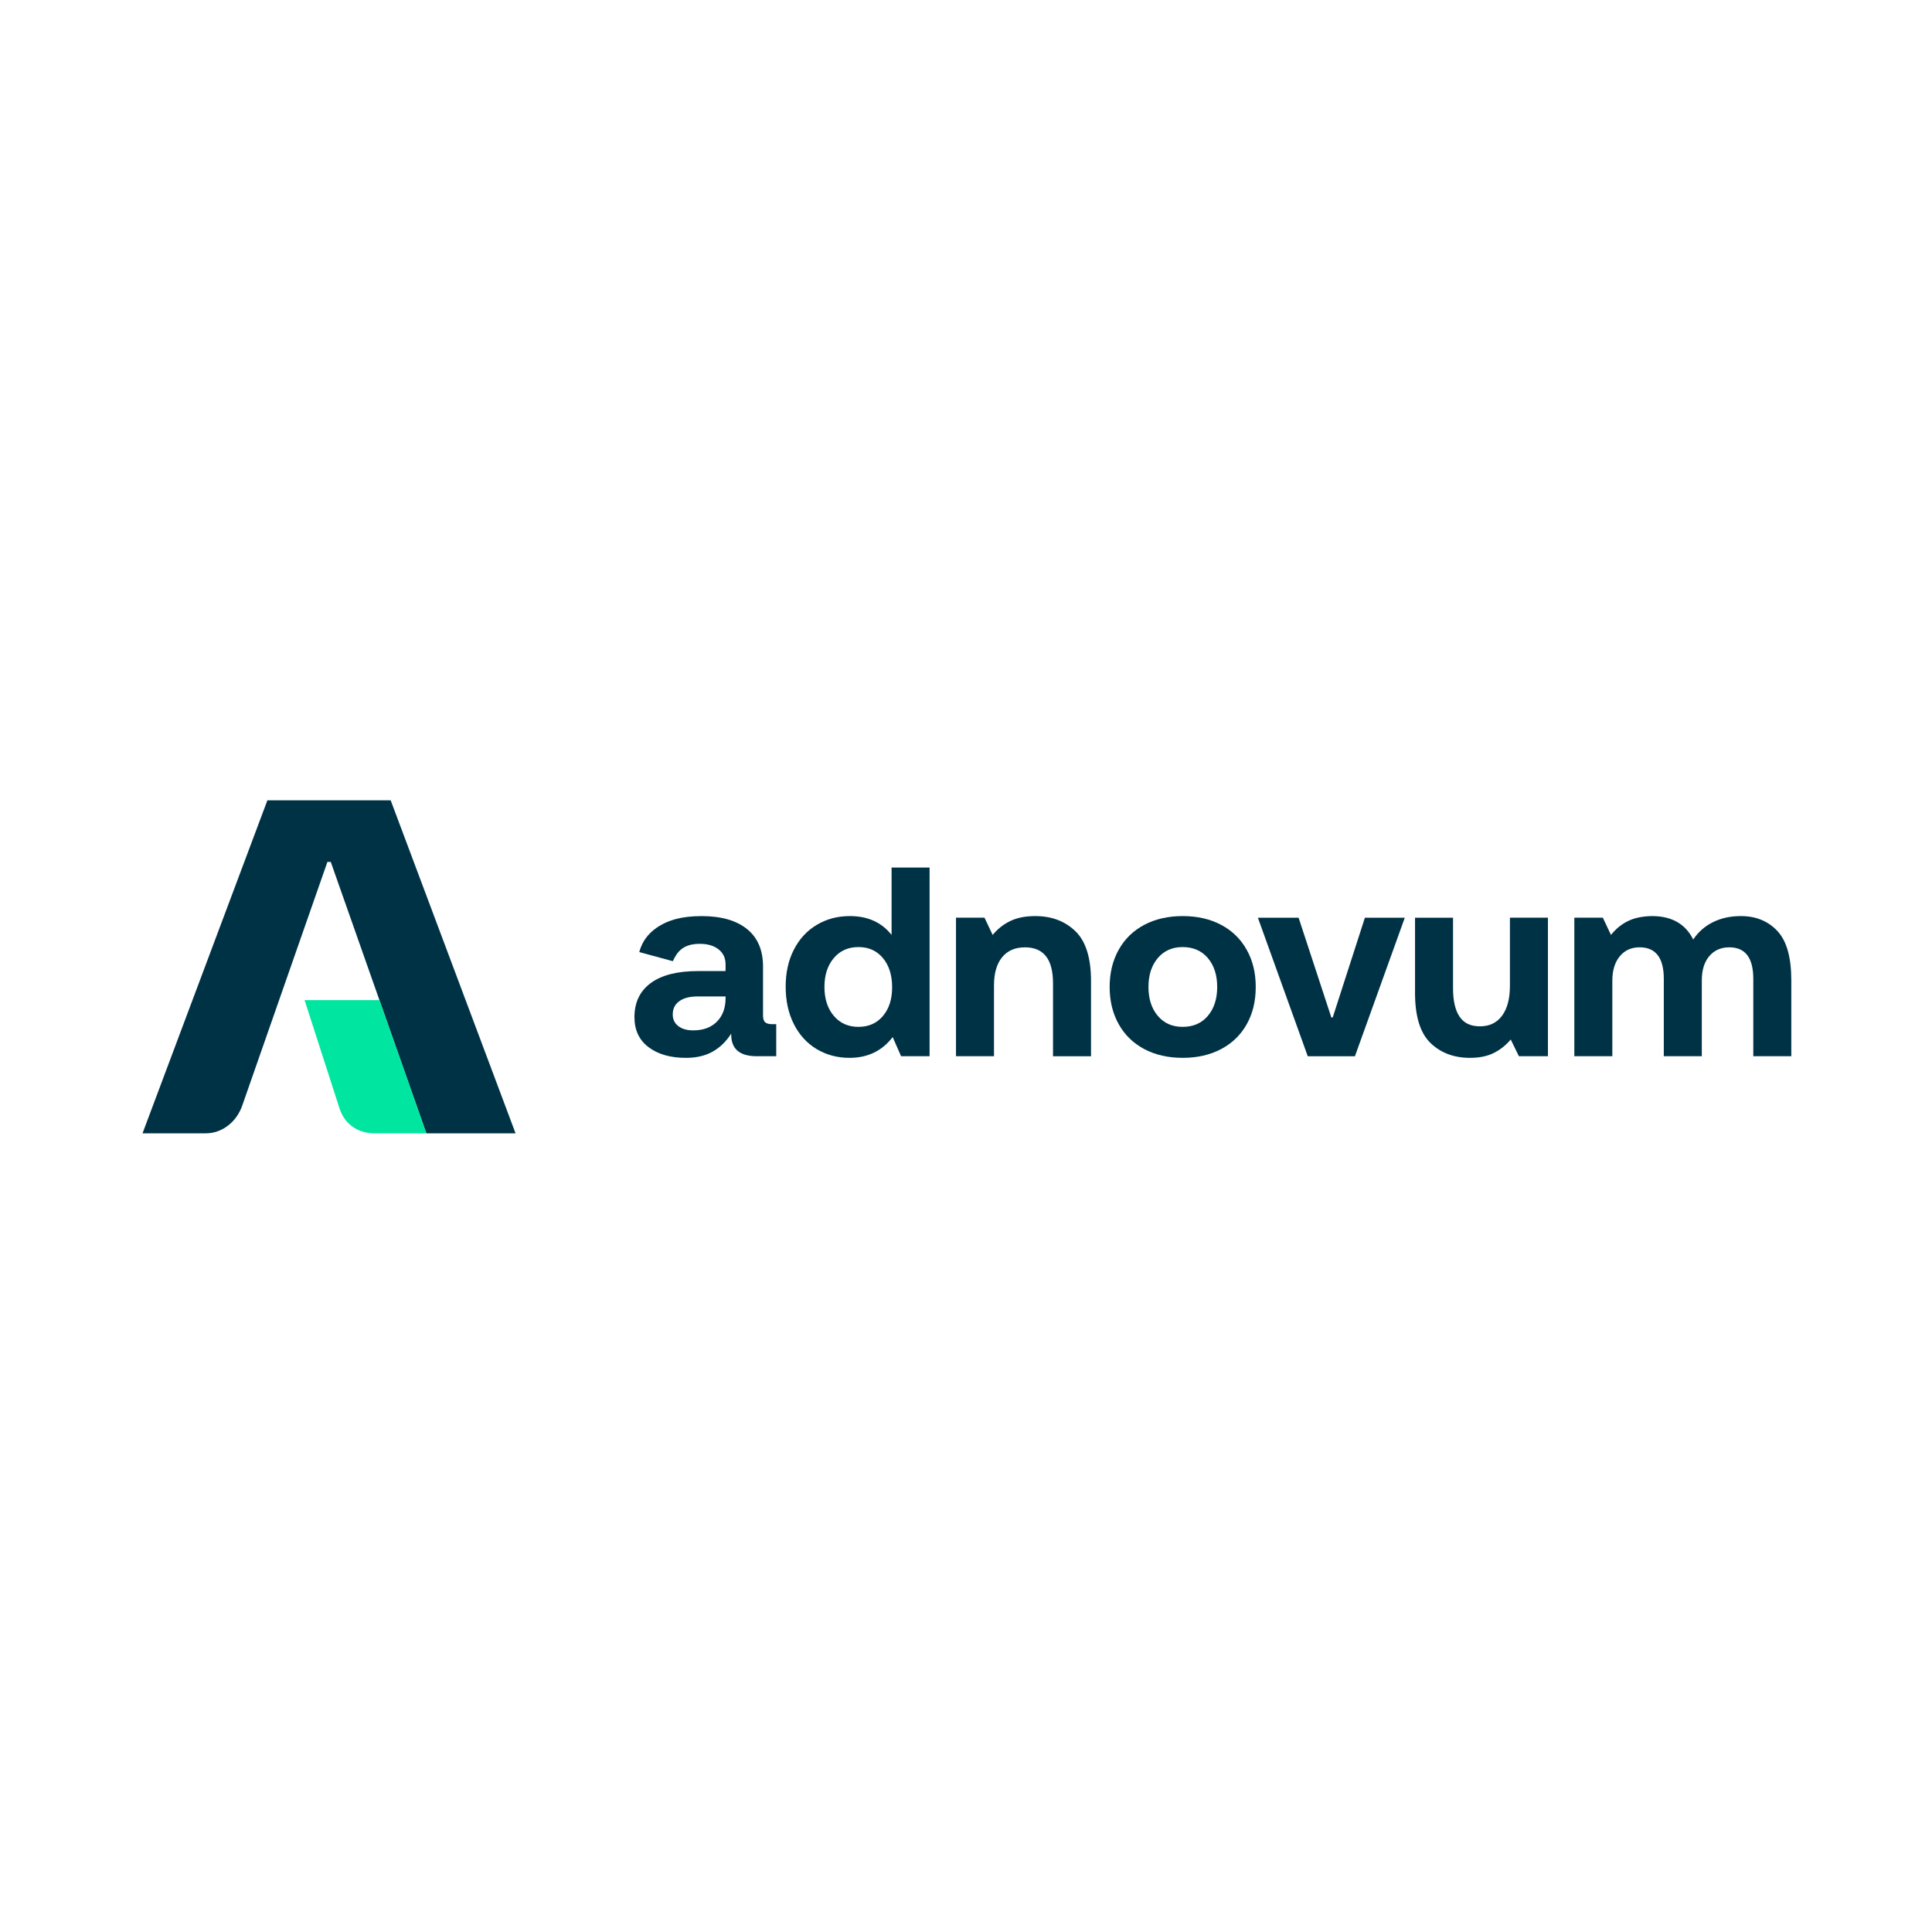 <?xml version="1.0" encoding="UTF-8"?>
<svg id="a" data-name="Ebene 1" xmlns="http://www.w3.org/2000/svg" xmlns:xlink="http://www.w3.org/1999/xlink" viewBox="0 0 1000 1000">
  <defs>
    <style>
      .x {
        fill: #003246;
      }

      .y {
        fill: #00e6a0;
      }

      .z {
        fill: none;
      }

      .aa {
        clip-path: url(#d);
      }
    </style>
    <clipPath id="d">
      <rect class="z" x="73.77" y="414.22" width="853.41" height="172.37"/>
    </clipPath>
  </defs>
  <g id="b" data-name="g10">
    <g id="c" data-name="g12">
      <g class="aa">
        <g id="e" data-name="g14">
          <g id="f" data-name="g20">
            <path id="g" data-name="path22" class="x" d="M375.55,517.13c-.1,4.93-1.63,8.86-4.6,11.79-2.97,2.93-7.02,4.4-12.14,4.4-3.26,0-5.84-.74-7.74-2.23-1.91-1.49-2.86-3.49-2.86-6,0-2.97,1.14-5.27,3.42-6.9,2.28-1.63,5.46-2.44,9.56-2.44h14.37v1.4ZM396.05,529.13c-.75-.65-1.11-1.86-1.11-3.63v-25.25c0-8.46-2.77-14.93-8.3-19.39-5.53-4.46-13.37-6.69-23.51-6.69s-17.44,2.02-23.3,6.06c-4.59,3.17-7.56,7.37-8.95,12.56l17.36,4.73c2.03-4.23,4.75-8.99,13.92-8.99,4.09,0,7.35.95,9.76,2.86,2.42,1.91,3.63,4.49,3.63,7.74v3.49h-14.23c-10.69,0-18.86,2.07-24.49,6.21-5.63,4.14-8.44,10.03-8.44,17.65,0,6.7,2.44,11.88,7.33,15.56,4.89,3.67,11.32,5.51,19.32,5.51,5.39,0,10-1.07,13.81-3.21,3.81-2.14,7.02-5.25,9.63-9.35-.19,7.82,4.23,11.72,13.25,11.72h10.05v-16.6h-2.23c-1.58,0-2.74-.33-3.49-.98"/>
          </g>
          <g id="h" data-name="g24">
            <path id="i" data-name="path26" class="x" d="M457.02,525.85c-3.17,3.77-7.4,5.65-12.7,5.65s-9.56-1.91-12.77-5.72c-3.21-3.81-4.82-8.79-4.82-14.93s1.6-11.12,4.82-14.93c3.21-3.81,7.46-5.72,12.77-5.72s9.53,1.91,12.7,5.72c3.16,3.81,4.74,8.84,4.74,15.07s-1.58,11.09-4.74,14.86M461.49,483.93c-5.12-6.51-12.33-9.77-21.63-9.77-6.33,0-12.02,1.51-17.09,4.53-5.07,3.02-9.02,7.3-11.86,12.83-2.84,5.53-4.25,11.93-4.25,19.19s1.41,13.81,4.25,19.39c2.84,5.58,6.76,9.89,11.79,12.91,5.02,3.02,10.7,4.53,17.02,4.53,9.39,0,16.83-3.58,22.32-10.74l4.36,9.9h14.75v-97.66h-19.67v34.88Z"/>
          </g>
          <g id="j" data-name="g28">
            <path id="k" data-name="path30" class="x" d="M625.21,525.78c-3.21,3.81-7.56,5.72-13.05,5.72s-9.7-1.91-12.91-5.72c-3.21-3.81-4.81-8.79-4.81-14.93s1.6-11.11,4.81-14.93c3.21-3.81,7.51-5.72,12.91-5.72s9.84,1.91,13.05,5.72c3.21,3.81,4.81,8.79,4.81,14.93s-1.6,11.12-4.81,14.93M632.04,478.69c-5.72-3.02-12.35-4.53-19.88-4.53s-14.16,1.51-19.88,4.53c-5.72,3.02-10.14,7.32-13.25,12.91-3.12,5.58-4.68,12-4.68,19.25s1.56,13.67,4.68,19.25c3.11,5.58,7.53,9.88,13.25,12.91,5.72,3.02,12.35,4.53,19.88,4.53s14.16-1.51,19.88-4.53c5.72-3.02,10.14-7.3,13.25-12.84,3.12-5.53,4.68-11.97,4.68-19.32s-1.56-13.67-4.68-19.25c-3.12-5.58-7.53-9.88-13.25-12.91"/>
          </g>
          <g id="l" data-name="g32">
            <path id="m" data-name="path34" class="x" d="M781.53,510.29c0,6.61-1.35,11.74-4.05,15.42-2.7,3.68-6.51,5.51-11.44,5.51s-8.26-1.65-10.53-4.95c-2.28-3.3-3.42-8.2-3.42-14.72v-36.55h-19.67v38.92c0,12.09,2.65,20.72,7.95,25.88,5.3,5.16,12.14,7.74,20.51,7.74,4.84,0,8.93-.84,12.28-2.51,3.35-1.68,6.28-4,8.79-6.98l4.23,8.65h15.03v-71.71h-19.67v35.29Z"/>
          </g>
          <g id="n" data-name="g36">
            <path id="o" data-name="path38" class="x" d="M919.93,481.83c-4.84-5.12-11.12-7.67-18.83-7.67-5.4,0-10.21,1.04-14.45,3.14-4.23,2.1-7.65,5.09-10.25,9-4-8.09-11.12-12.14-21.35-12.14-5.02.09-9.2.98-12.55,2.65-3.35,1.67-6.23,4.05-8.66,7.11l-4.22-8.93h-14.75v71.71h19.67v-39.07c0-5.3,1.28-9.51,3.84-12.63,2.56-3.11,5.98-4.67,10.25-4.67,8.37,0,12.55,5.44,12.55,16.32v40.04h19.67v-39.2c0-5.4,1.3-9.6,3.91-12.63,2.6-3.03,6.05-4.53,10.32-4.53,8.28,0,12.42,5.44,12.42,16.32v40.04h19.67v-39.34c0-11.91-2.42-20.42-7.26-25.53"/>
          </g>
          <g id="p" data-name="g40">
            <path id="q" data-name="path42" class="x" d="M689.82,526.62h-.72l-16.95-51.62h-21.07l25.81,71.71h24.42l25.81-71.71h-20.65l-16.65,51.62Z"/>
          </g>
          <g id="r" data-name="g44">
            <path id="s" data-name="path46" class="x" d="M535.99,474.16c-5.21,0-9.58.86-13.12,2.58-3.53,1.72-6.55,4.11-9.07,7.18l-4.23-8.93h-14.75v71.71h19.67v-36.69c0-6.23,1.39-11.07,4.18-14.51,2.79-3.44,6.74-5.16,11.86-5.16,9.67,0,14.51,6.19,14.51,18.56v37.81h19.67v-38.92c0-12-2.7-20.6-8.09-25.81-5.4-5.21-12.28-7.81-20.65-7.81"/>
          </g>
          <g id="t" data-name="g48">
            <path id="u" data-name="path50" class="x" d="M266.85,586.6h-46.18l-49.47-140.48h-1.73l-43.98,125.82c-2.92,8.74-10.48,14.66-18.93,14.66h-32.79l64.64-172.37h63.8l64.64,172.37Z"/>
          </g>
          <g id="v" data-name="g52">
            <path id="w" data-name="path54" class="y" d="M157.64,517.65l18.08,56.02c2.75,8.57,9.89,12.93,18.08,12.93h26.87l-24.28-68.95h-38.75Z"/>
          </g>
        </g>
      </g>
    </g>
  </g>
</svg>